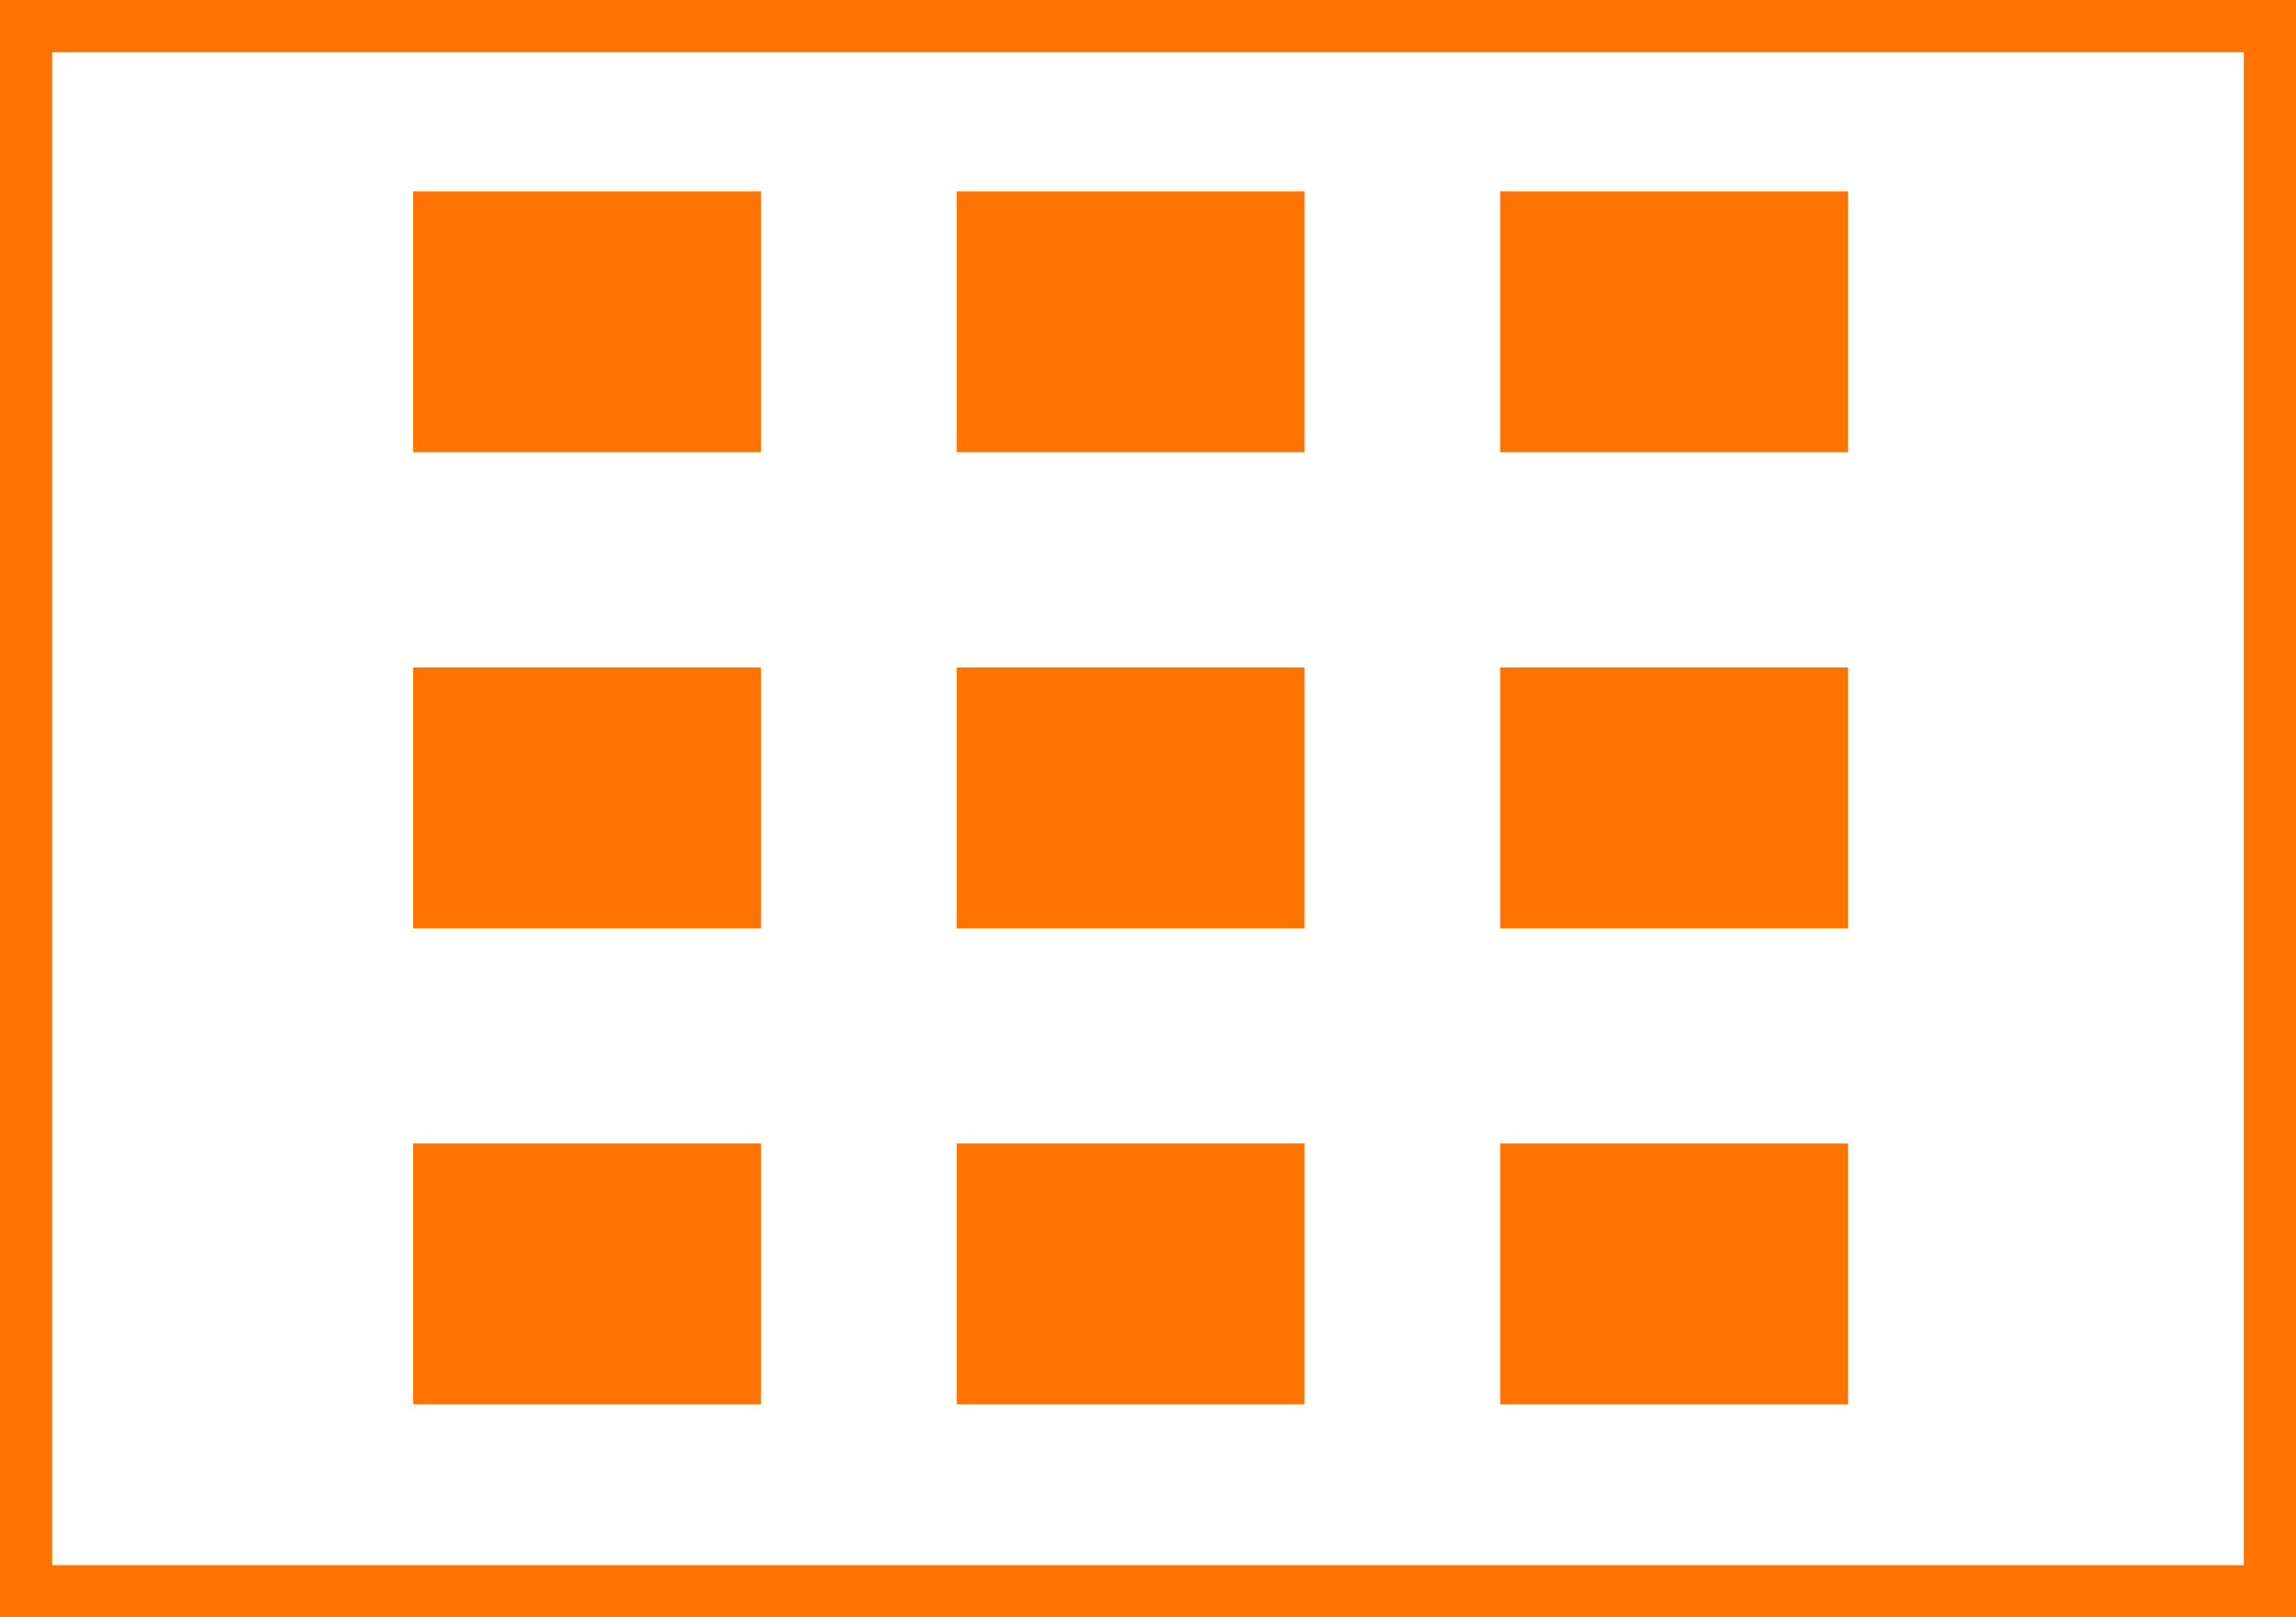 <?xml version="1.0" encoding="utf-8"?>
<!-- Generator: Adobe Illustrator 16.0.3, SVG Export Plug-In . SVG Version: 6.00 Build 0)  -->
<!DOCTYPE svg PUBLIC "-//W3C//DTD SVG 1.1//EN" "http://www.w3.org/Graphics/SVG/1.1/DTD/svg11.dtd">
<svg version="1.1" id="レイヤー_1" xmlns="http://www.w3.org/2000/svg" xmlns:xlink="http://www.w3.org/1999/xlink" x="0px"
	 y="0px" width="44.001px" height="31.001px" viewBox="0 0 44.001 31.001" enable-background="new 0 0 44.001 31.001"
	 xml:space="preserve">
<rect x="0.5" y="0.5" fill="none" stroke="#FF7300" stroke-miterlimit="10" width="43.001" height="30.001"/>
<rect x="8.418" y="4.168" fill="#FF7300" stroke="#FF7300" stroke-miterlimit="10" width="5.667" height="4"/>
<rect x="8.418" y="13.293" fill="#FF7300" stroke="#FF7300" stroke-miterlimit="10" width="5.667" height="4"/>
<rect x="8.418" y="22.418" fill="#FF7300" stroke="#FF7300" stroke-miterlimit="10" width="5.667" height="4"/>
<rect x="18.834" y="4.168" fill="#FF7300" stroke="#FF7300" stroke-miterlimit="10" width="5.667" height="4"/>
<rect x="18.834" y="13.293" fill="#FF7300" stroke="#FF7300" stroke-miterlimit="10" width="5.667" height="4"/>
<rect x="18.834" y="22.418" fill="#FF7300" stroke="#FF7300" stroke-miterlimit="10" width="5.667" height="4"/>
<rect x="29.25" y="4.168" fill="#FF7300" stroke="#FF7300" stroke-miterlimit="10" width="5.667" height="4"/>
<rect x="29.25" y="13.293" fill="#FF7300" stroke="#FF7300" stroke-miterlimit="10" width="5.667" height="4"/>
<rect x="29.25" y="22.418" fill="#FF7300" stroke="#FF7300" stroke-miterlimit="10" width="5.667" height="4"/>
</svg>
